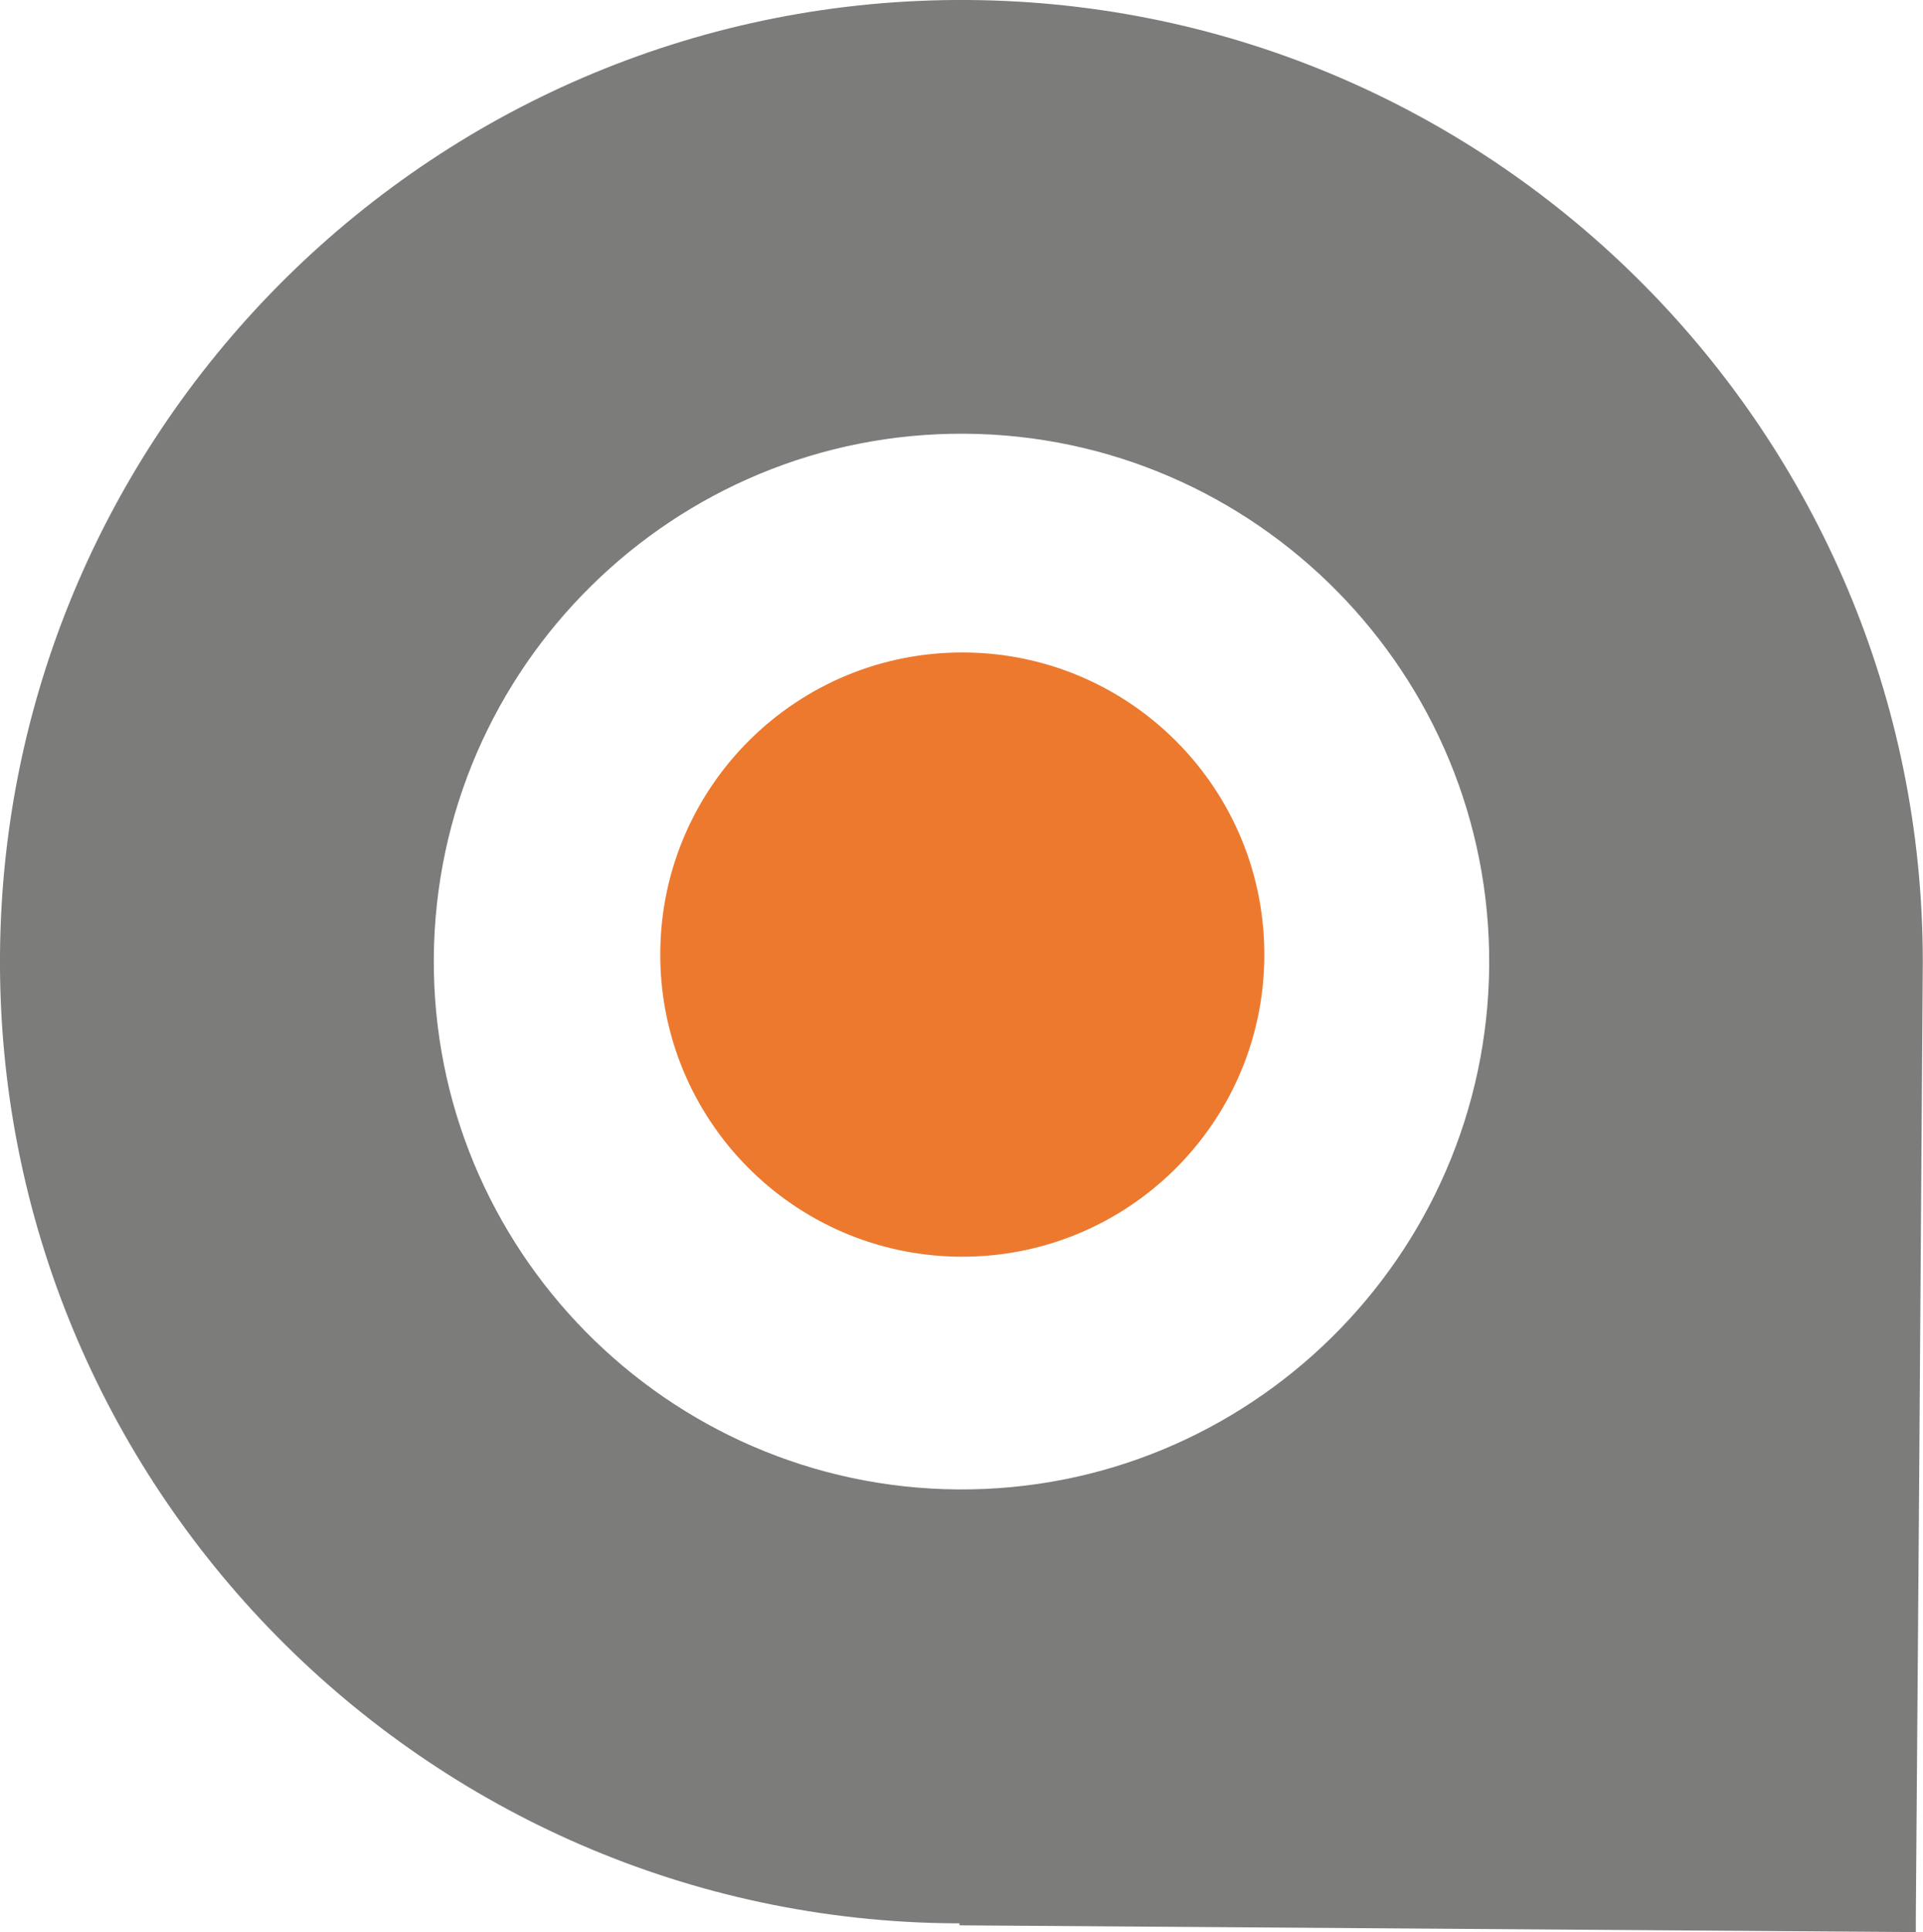 <?xml version="1.0" encoding="UTF-8"?> <svg xmlns="http://www.w3.org/2000/svg" id="uuid-0bb523e6-20ae-474b-8249-60b8084a6608" viewBox="0 0 96.46 96.89"><path d="M96.45,48.21C96.44,21.78,75.05.19,48.58,0,21.98-.19.19,21.29,0,47.88c-.19,26.59,21.29,48.38,47.88,48.57.09,0,.17,0,.25,0v.1s47.97.34,47.97.34v-.71s.16-20.89.16-20.89l.19-27.08h0ZM21.76,48.03c.11-14.59,12.06-26.38,26.66-26.28,14.59.11,26.38,12.06,26.28,26.66-.11,14.6-12.07,26.39-26.66,26.28-14.6-.11-26.38-12.07-26.28-26.66Z" style="fill:#7c7c7b;"></path><path d="M63.42,47.98c-.06,8.37-6.89,15.1-15.26,15.04-8.37-.06-15.1-6.89-15.04-15.26.06-8.37,6.89-15.1,15.26-15.04,8.37.06,15.1,6.89,15.04,15.26Z" style="fill:#ed792e;"></path></svg> 